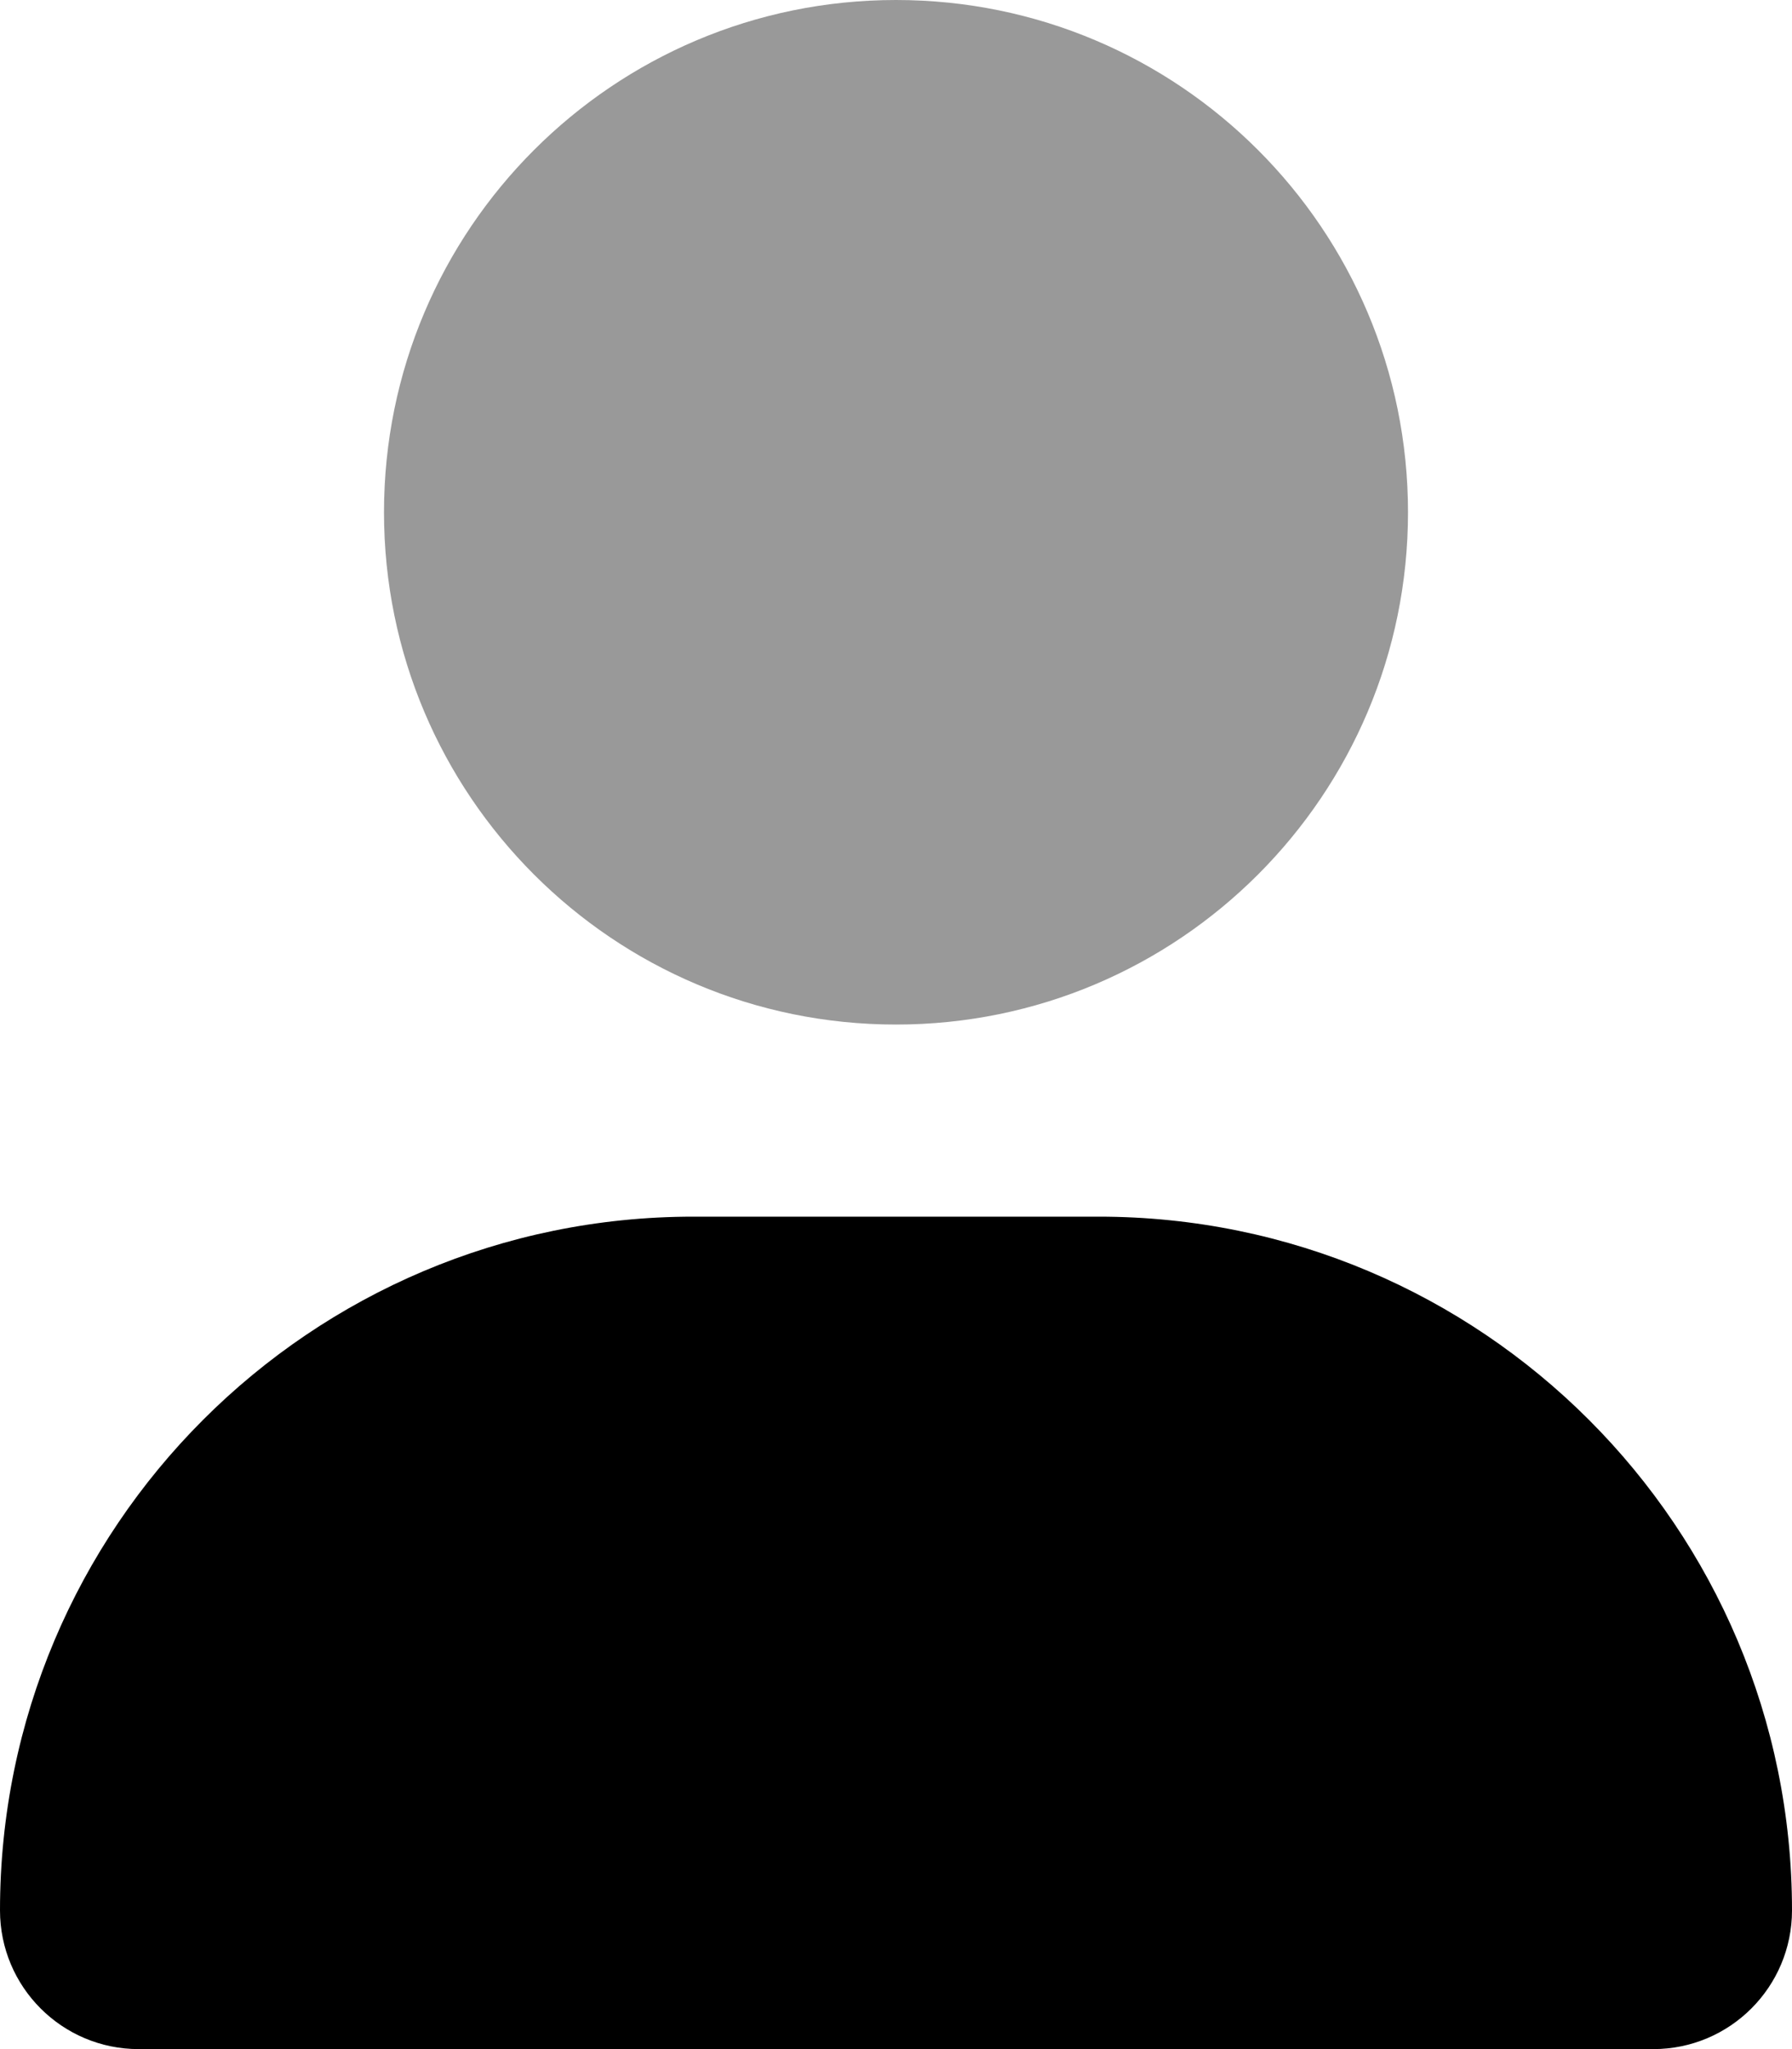 <svg xmlns="http://www.w3.org/2000/svg" viewBox="0 0 448 512"><!-- Font Awesome Pro 6.0.0-alpha2 by @fontawesome - https://fontawesome.com License - https://fontawesome.com/license (Commercial License) --><defs><style>.fa-secondary{opacity:.4}</style></defs><path d="M352 128C352 198.691 294.695 256 224 256C153.312 256 96 198.691 96 128S153.312 0 224 0C294.695 0 352 57.309 352 128Z" class="fa-secondary"/><path d="M274.664 304.001H173.336C77.609 304.001 0 381.602 0 477.333C0 496.477 15.523 512.001 34.664 512.001H413.336C432.477 512.001 448 496.477 448 477.333C448 381.602 370.398 304.001 274.664 304.001Z" class="fa-primary"/></svg>